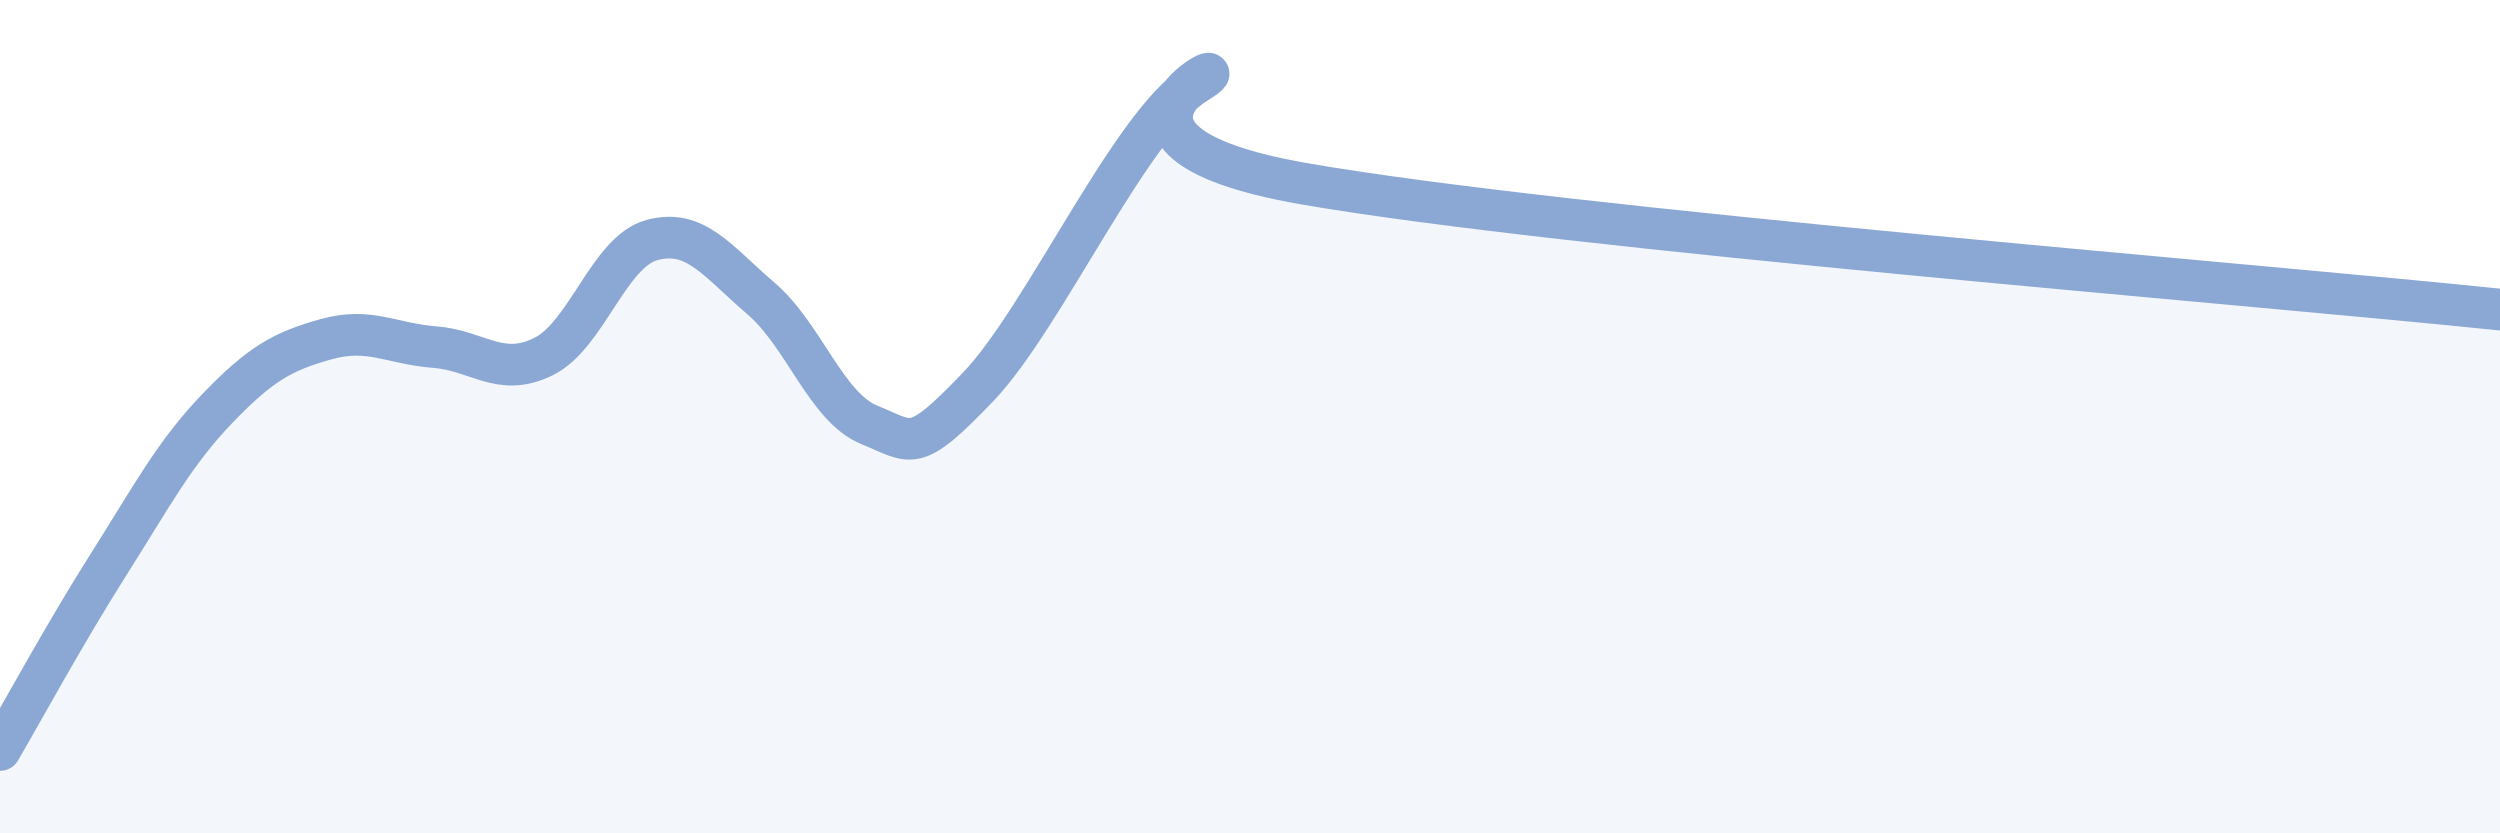 
    <svg width="60" height="20" viewBox="0 0 60 20" xmlns="http://www.w3.org/2000/svg">
      <path
        d="M 0,18 C 0.52,17.11 1.57,15.18 2.61,13.54 C 3.65,11.9 4.18,10.88 5.22,9.8 C 6.26,8.72 6.79,8.43 7.83,8.14 C 8.87,7.85 9.39,8.25 10.43,8.33 C 11.47,8.41 12,9.07 13.04,8.56 C 14.08,8.05 14.61,6.04 15.65,5.76 C 16.69,5.48 17.22,6.27 18.26,7.16 C 19.3,8.05 19.83,9.78 20.87,10.2 C 21.91,10.62 21.91,10.92 23.48,9.28 C 25.05,7.64 27.14,2.97 28.7,2 C 30.26,1.03 25.04,3.32 31.3,4.41 C 37.56,5.5 54.26,6.83 60,7.43L60 20L0 20Z"
        fill="#8ba7d3"
        opacity="0.1"
        stroke-linecap="round"
        stroke-linejoin="round"
      />
      <path
        d="M 0,18 C 0.52,17.11 1.57,15.18 2.61,13.54 C 3.65,11.9 4.18,10.88 5.22,9.8 C 6.26,8.72 6.79,8.43 7.83,8.14 C 8.87,7.85 9.39,8.25 10.43,8.33 C 11.47,8.41 12,9.07 13.04,8.56 C 14.08,8.05 14.61,6.04 15.65,5.76 C 16.69,5.48 17.22,6.27 18.26,7.16 C 19.3,8.05 19.83,9.78 20.87,10.2 C 21.91,10.62 21.91,10.92 23.48,9.28 C 25.05,7.64 27.14,2.97 28.7,2 C 30.26,1.03 25.04,3.32 31.3,4.41 C 37.56,5.5 54.26,6.83 60,7.43"
        stroke="#8ba7d3"
        stroke-width="1"
        fill="none"
        stroke-linecap="round"
        stroke-linejoin="round"
      />
    </svg>
  